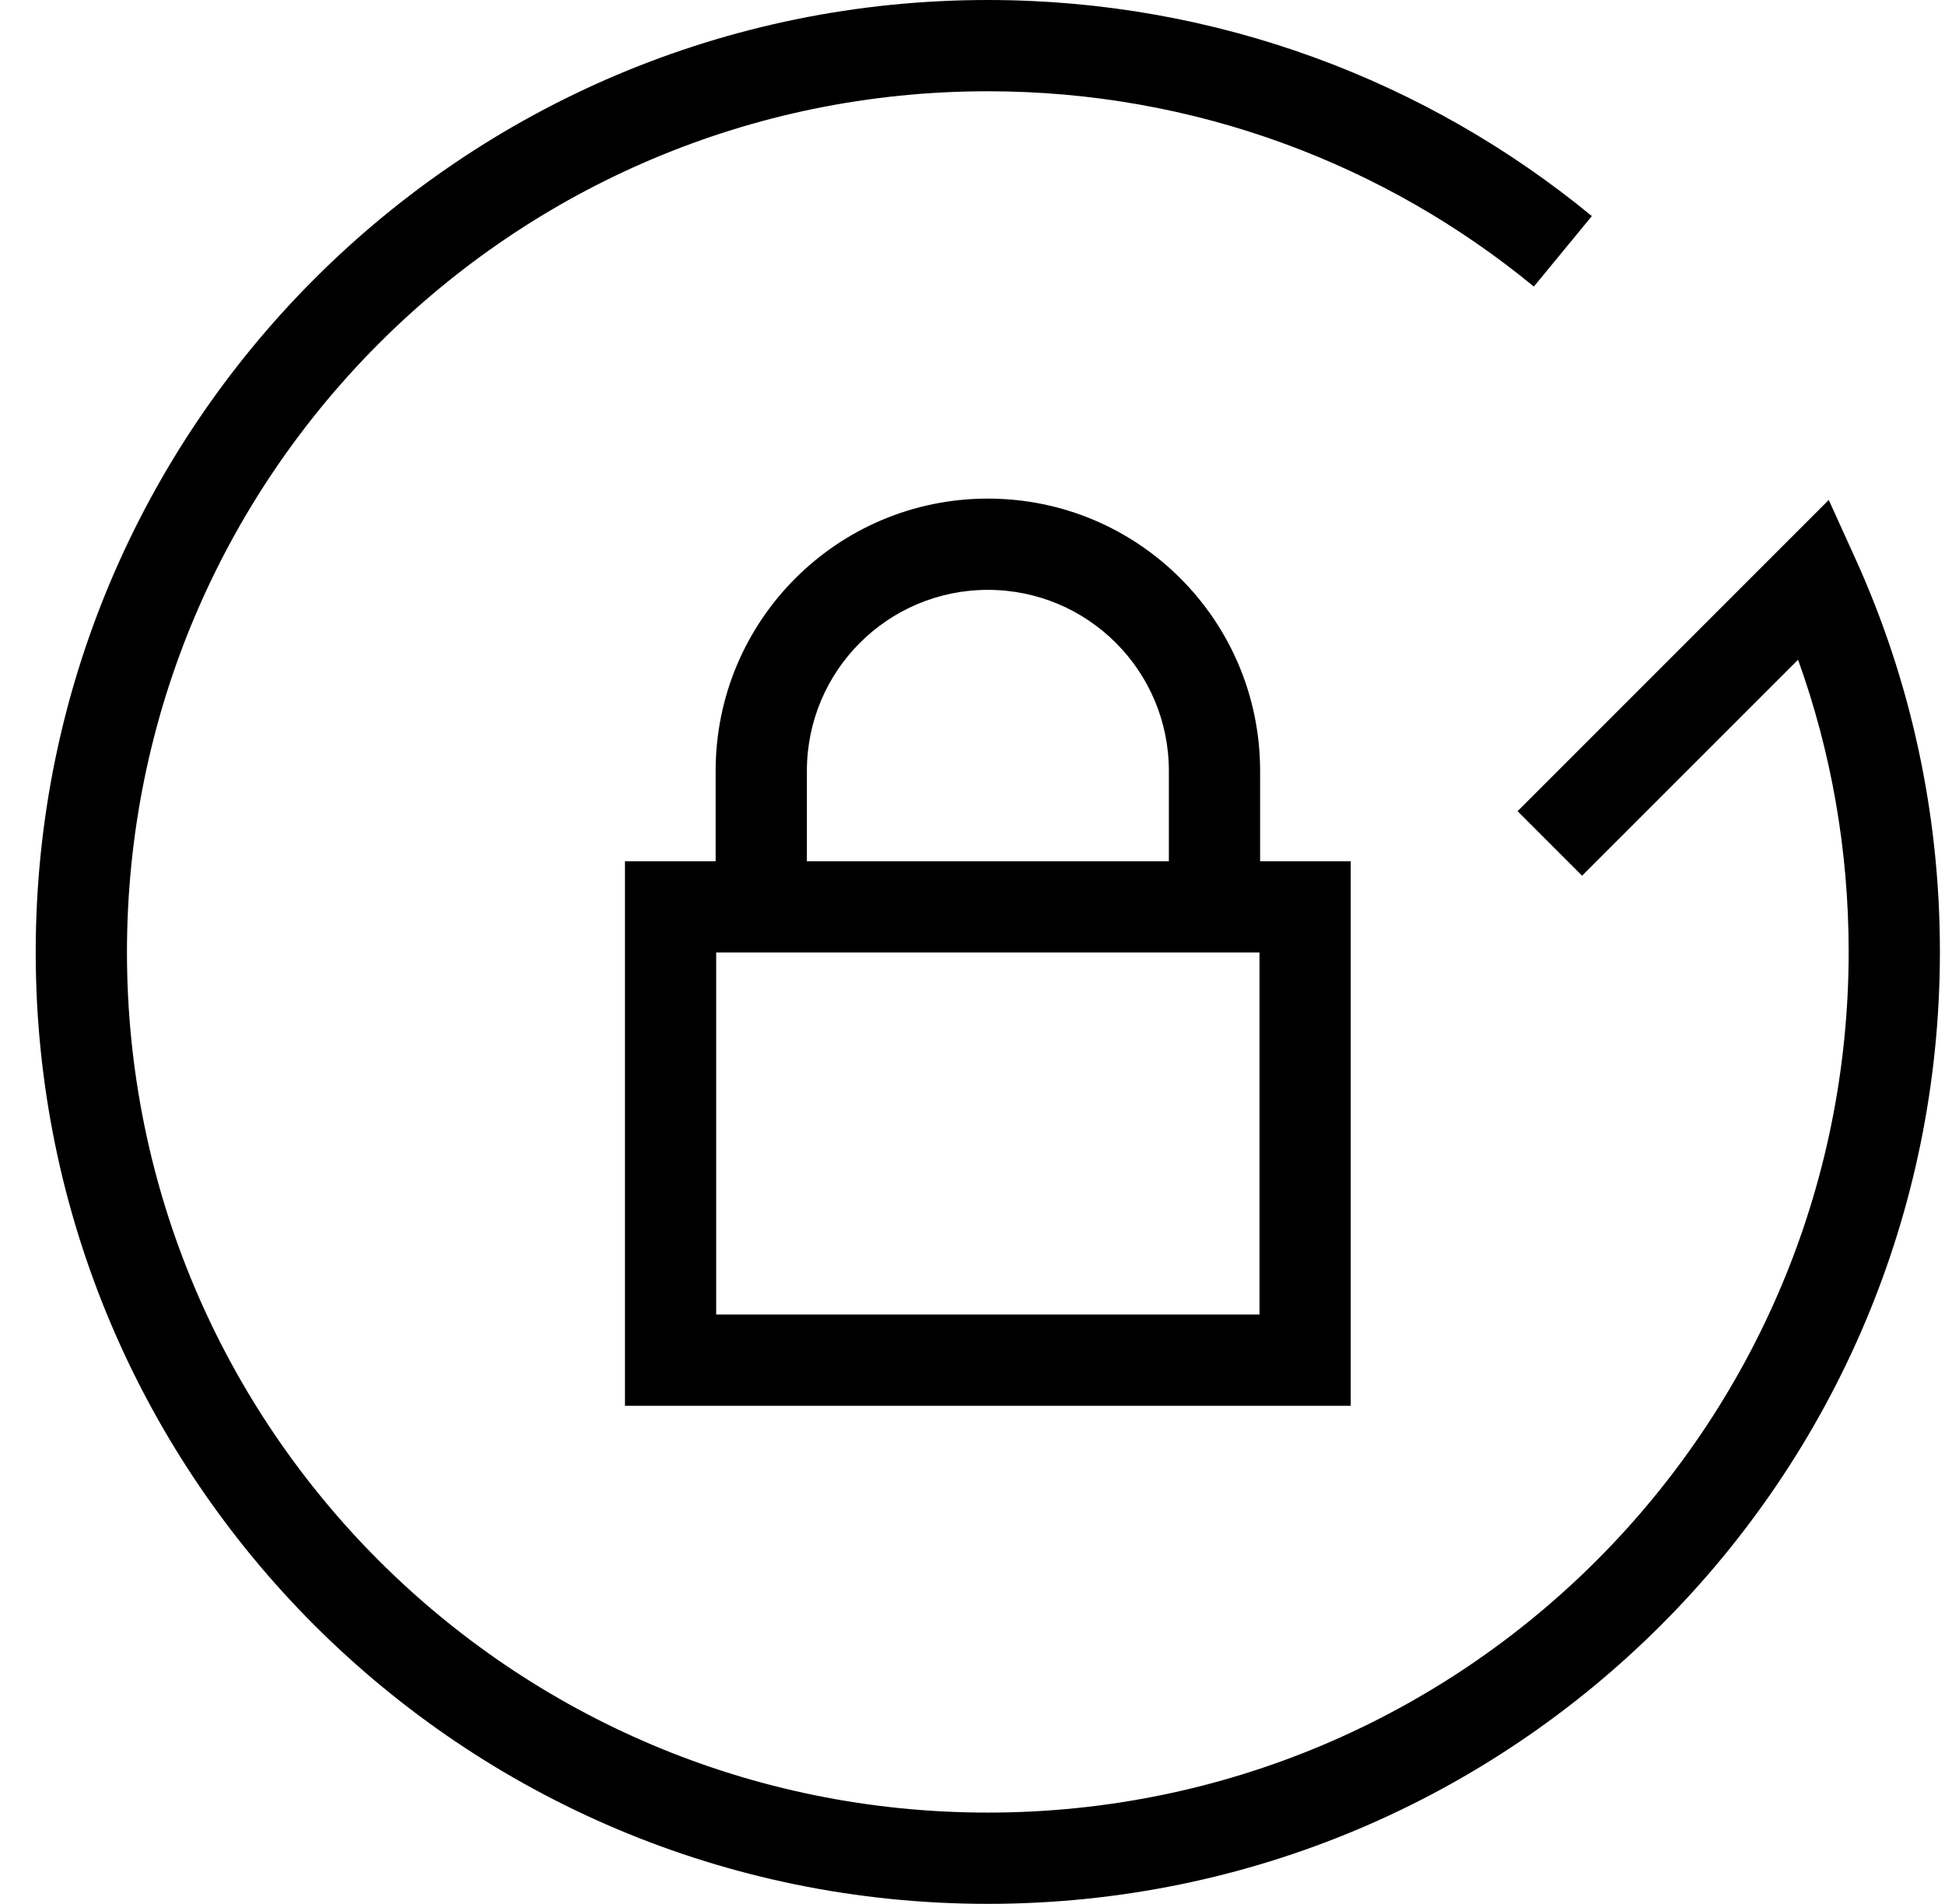 <svg xmlns="http://www.w3.org/2000/svg" width="47" height="46" viewBox="0 0 47 46" fill="none"><path fill-rule="evenodd" clip-rule="evenodd" d="M15.102 20.809H32.64V33.966H15.102V20.809ZM17.306 23.014V31.761H30.435V23.014H17.306Z" fill="black"></path><path fill-rule="evenodd" clip-rule="evenodd" d="M23.872 14.252C21.455 14.252 19.498 16.209 19.498 18.626V21.912H17.293V18.626C17.293 14.992 20.237 12.047 23.872 12.047C27.506 12.047 30.45 14.992 30.45 18.626V21.912H28.245V18.626C28.245 16.209 26.288 14.252 23.872 14.252Z" fill="black"></path><path fill-rule="evenodd" clip-rule="evenodd" d="M23.87 2.205C12.377 2.205 3.068 11.514 3.068 23.007C3.068 34.499 12.376 43.795 23.87 43.795C35.363 43.795 44.672 34.486 44.672 22.993C44.672 20.52 44.243 18.144 43.449 15.94L38.23 21.158L36.671 19.599L44.191 12.079L44.849 13.53C46.158 16.424 46.877 19.631 46.877 22.993C46.877 35.704 36.581 46 23.87 46C11.16 46 0.863 35.719 0.863 23.007C0.863 10.296 11.159 0 23.87 0C29.405 0 34.497 1.956 38.466 5.221L37.065 6.924C33.478 3.973 28.877 2.205 23.87 2.205Z" fill="black"></path></svg>